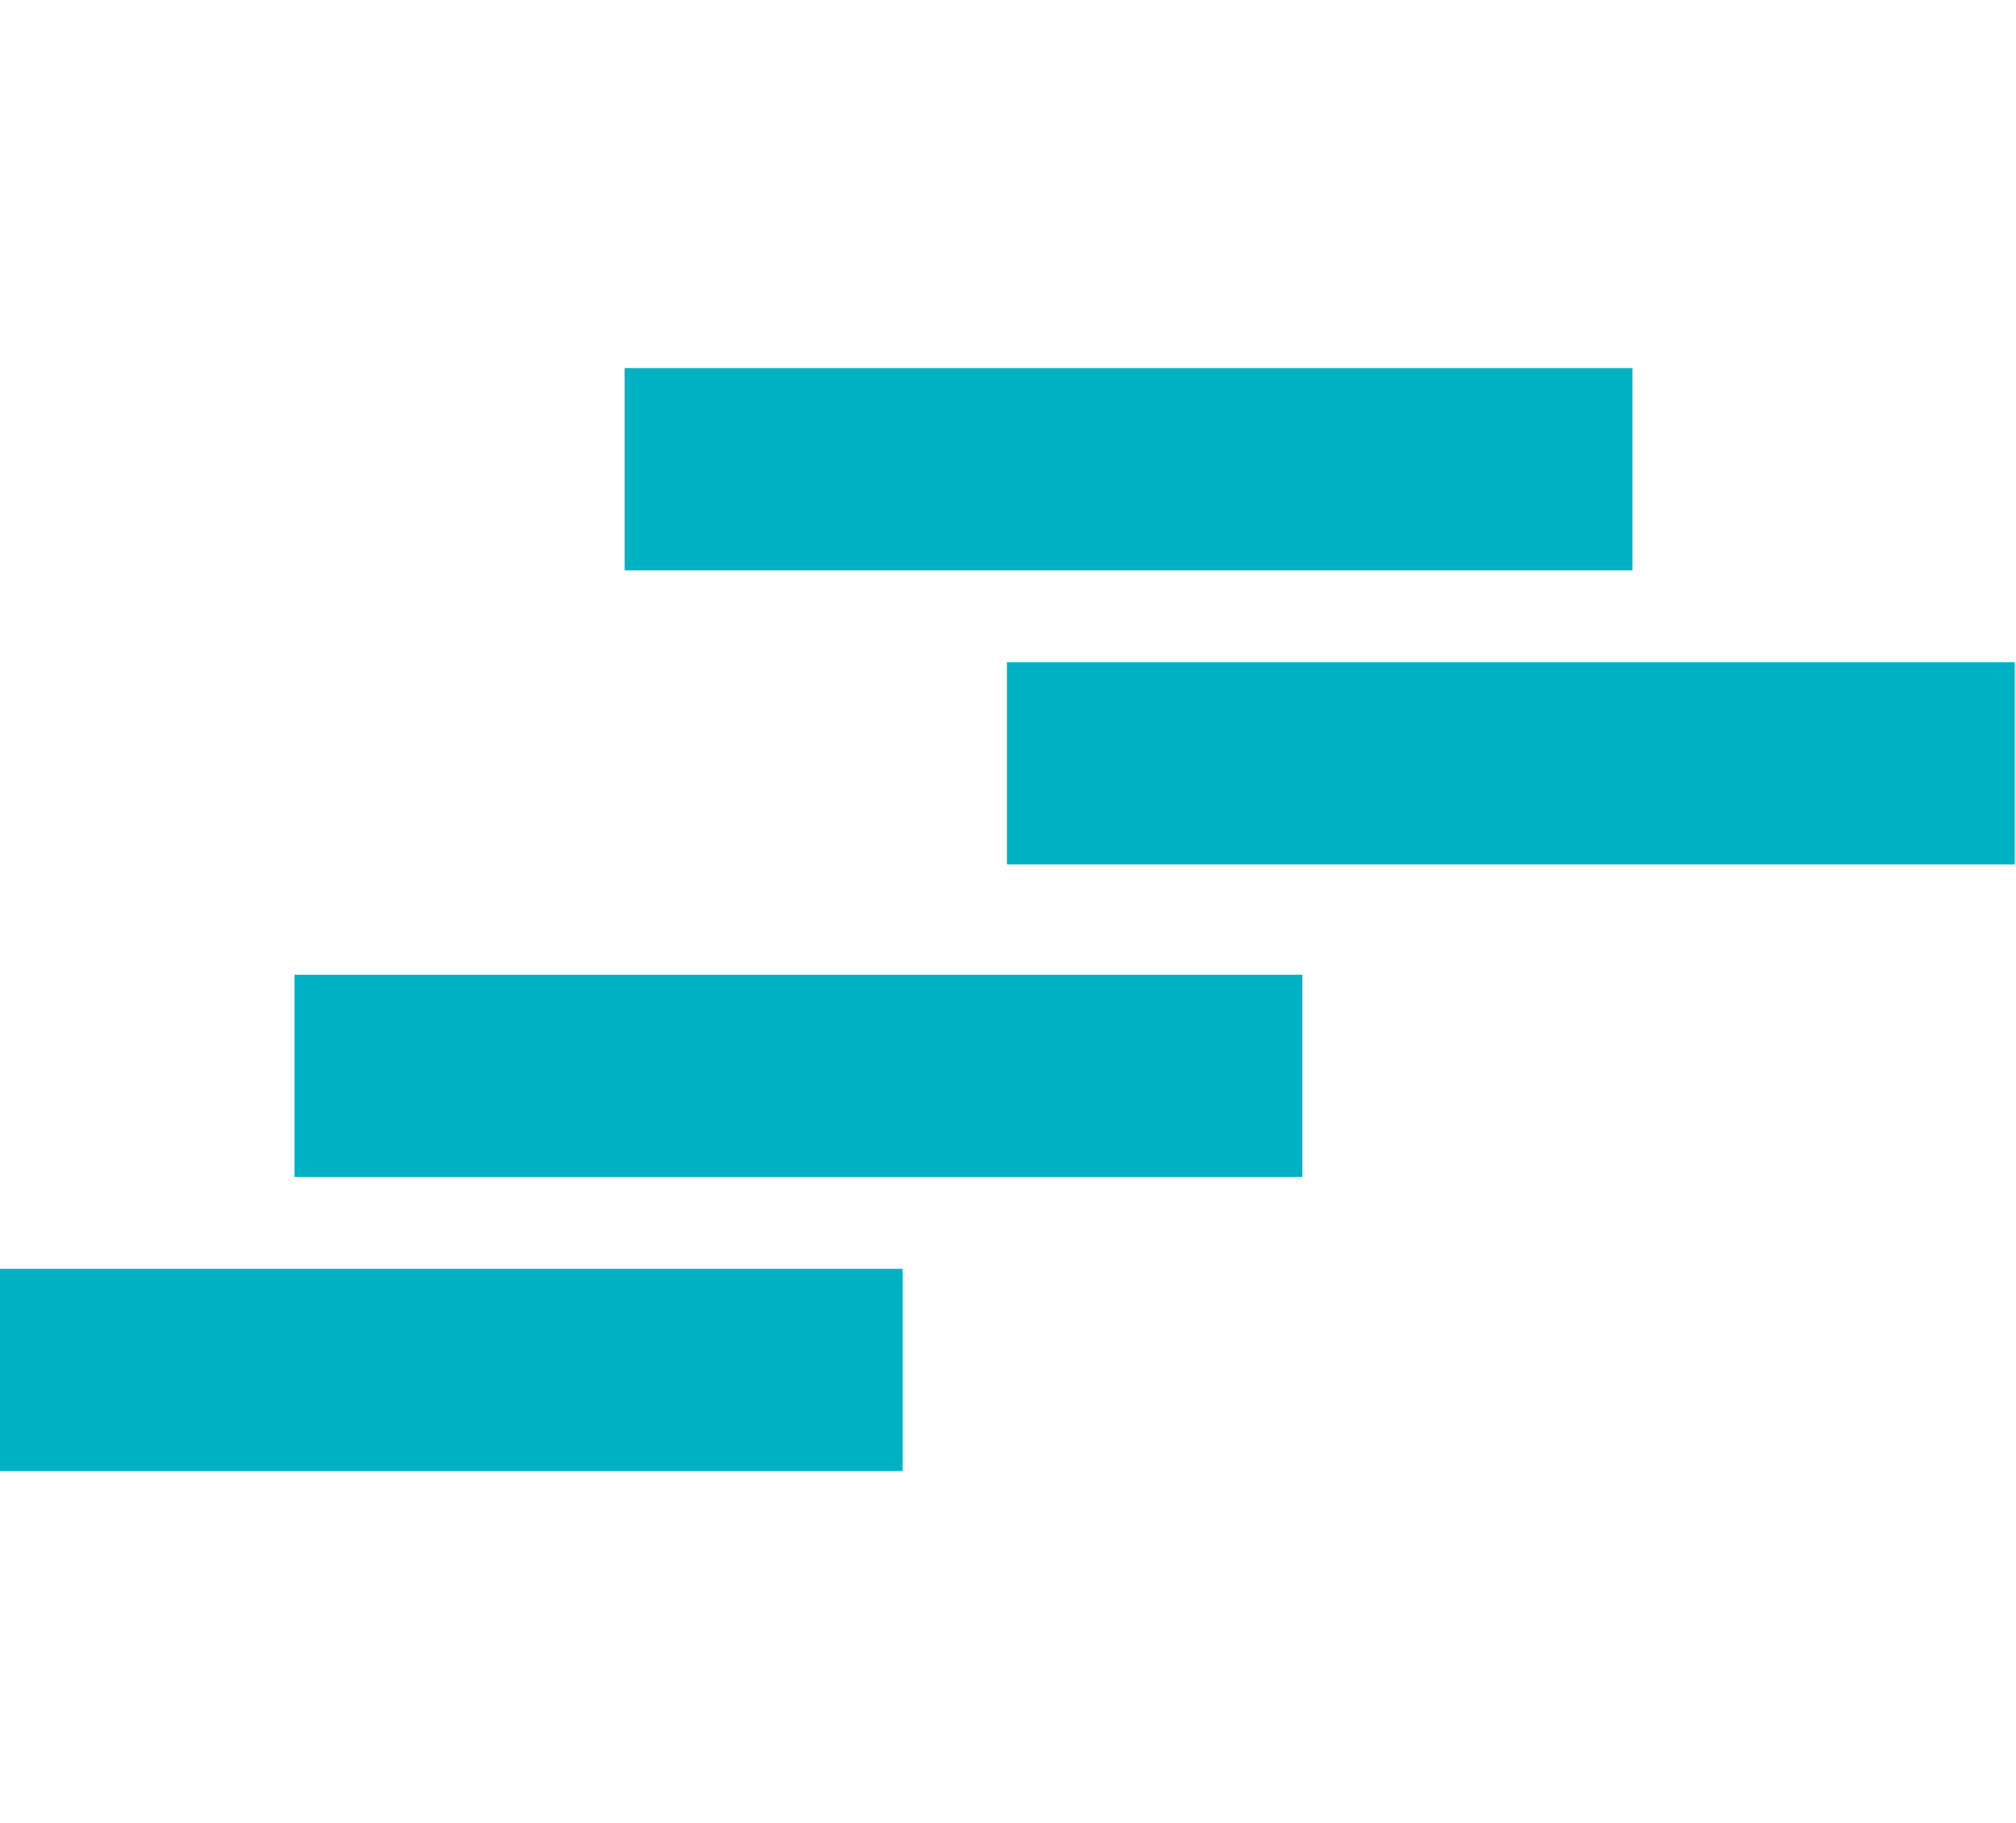 <svg width="115" height="104" viewBox="0 0 115 104" fill="none" xmlns="http://www.w3.org/2000/svg">
<g clip-path="url(#clip0_113_12)">
<g clip-path="url(#clip1_113_12)">
<path d="M93.122 21H35.63V32.54H93.122V21Z" fill="#00B1C4"/>
<path d="M114.93 37.78H57.438V49.32H114.93V37.78Z" fill="#00B1C4"/>
<path d="M74.292 55.61H16.8V67.15H74.292V55.61Z" fill="#00B1C4"/>
<path d="M51.492 72.39H-6V83.93H51.492V72.39Z" fill="#00B1C4"/>
</g>
</g>
<defs>
<clipPath id="clip0_113_12">
<rect width="115" height="104" fill="white"/>
</clipPath>
<clipPath id="clip1_113_12">
<rect width="294.04" height="104.24" fill="white"/>
</clipPath>
</defs>
</svg>
